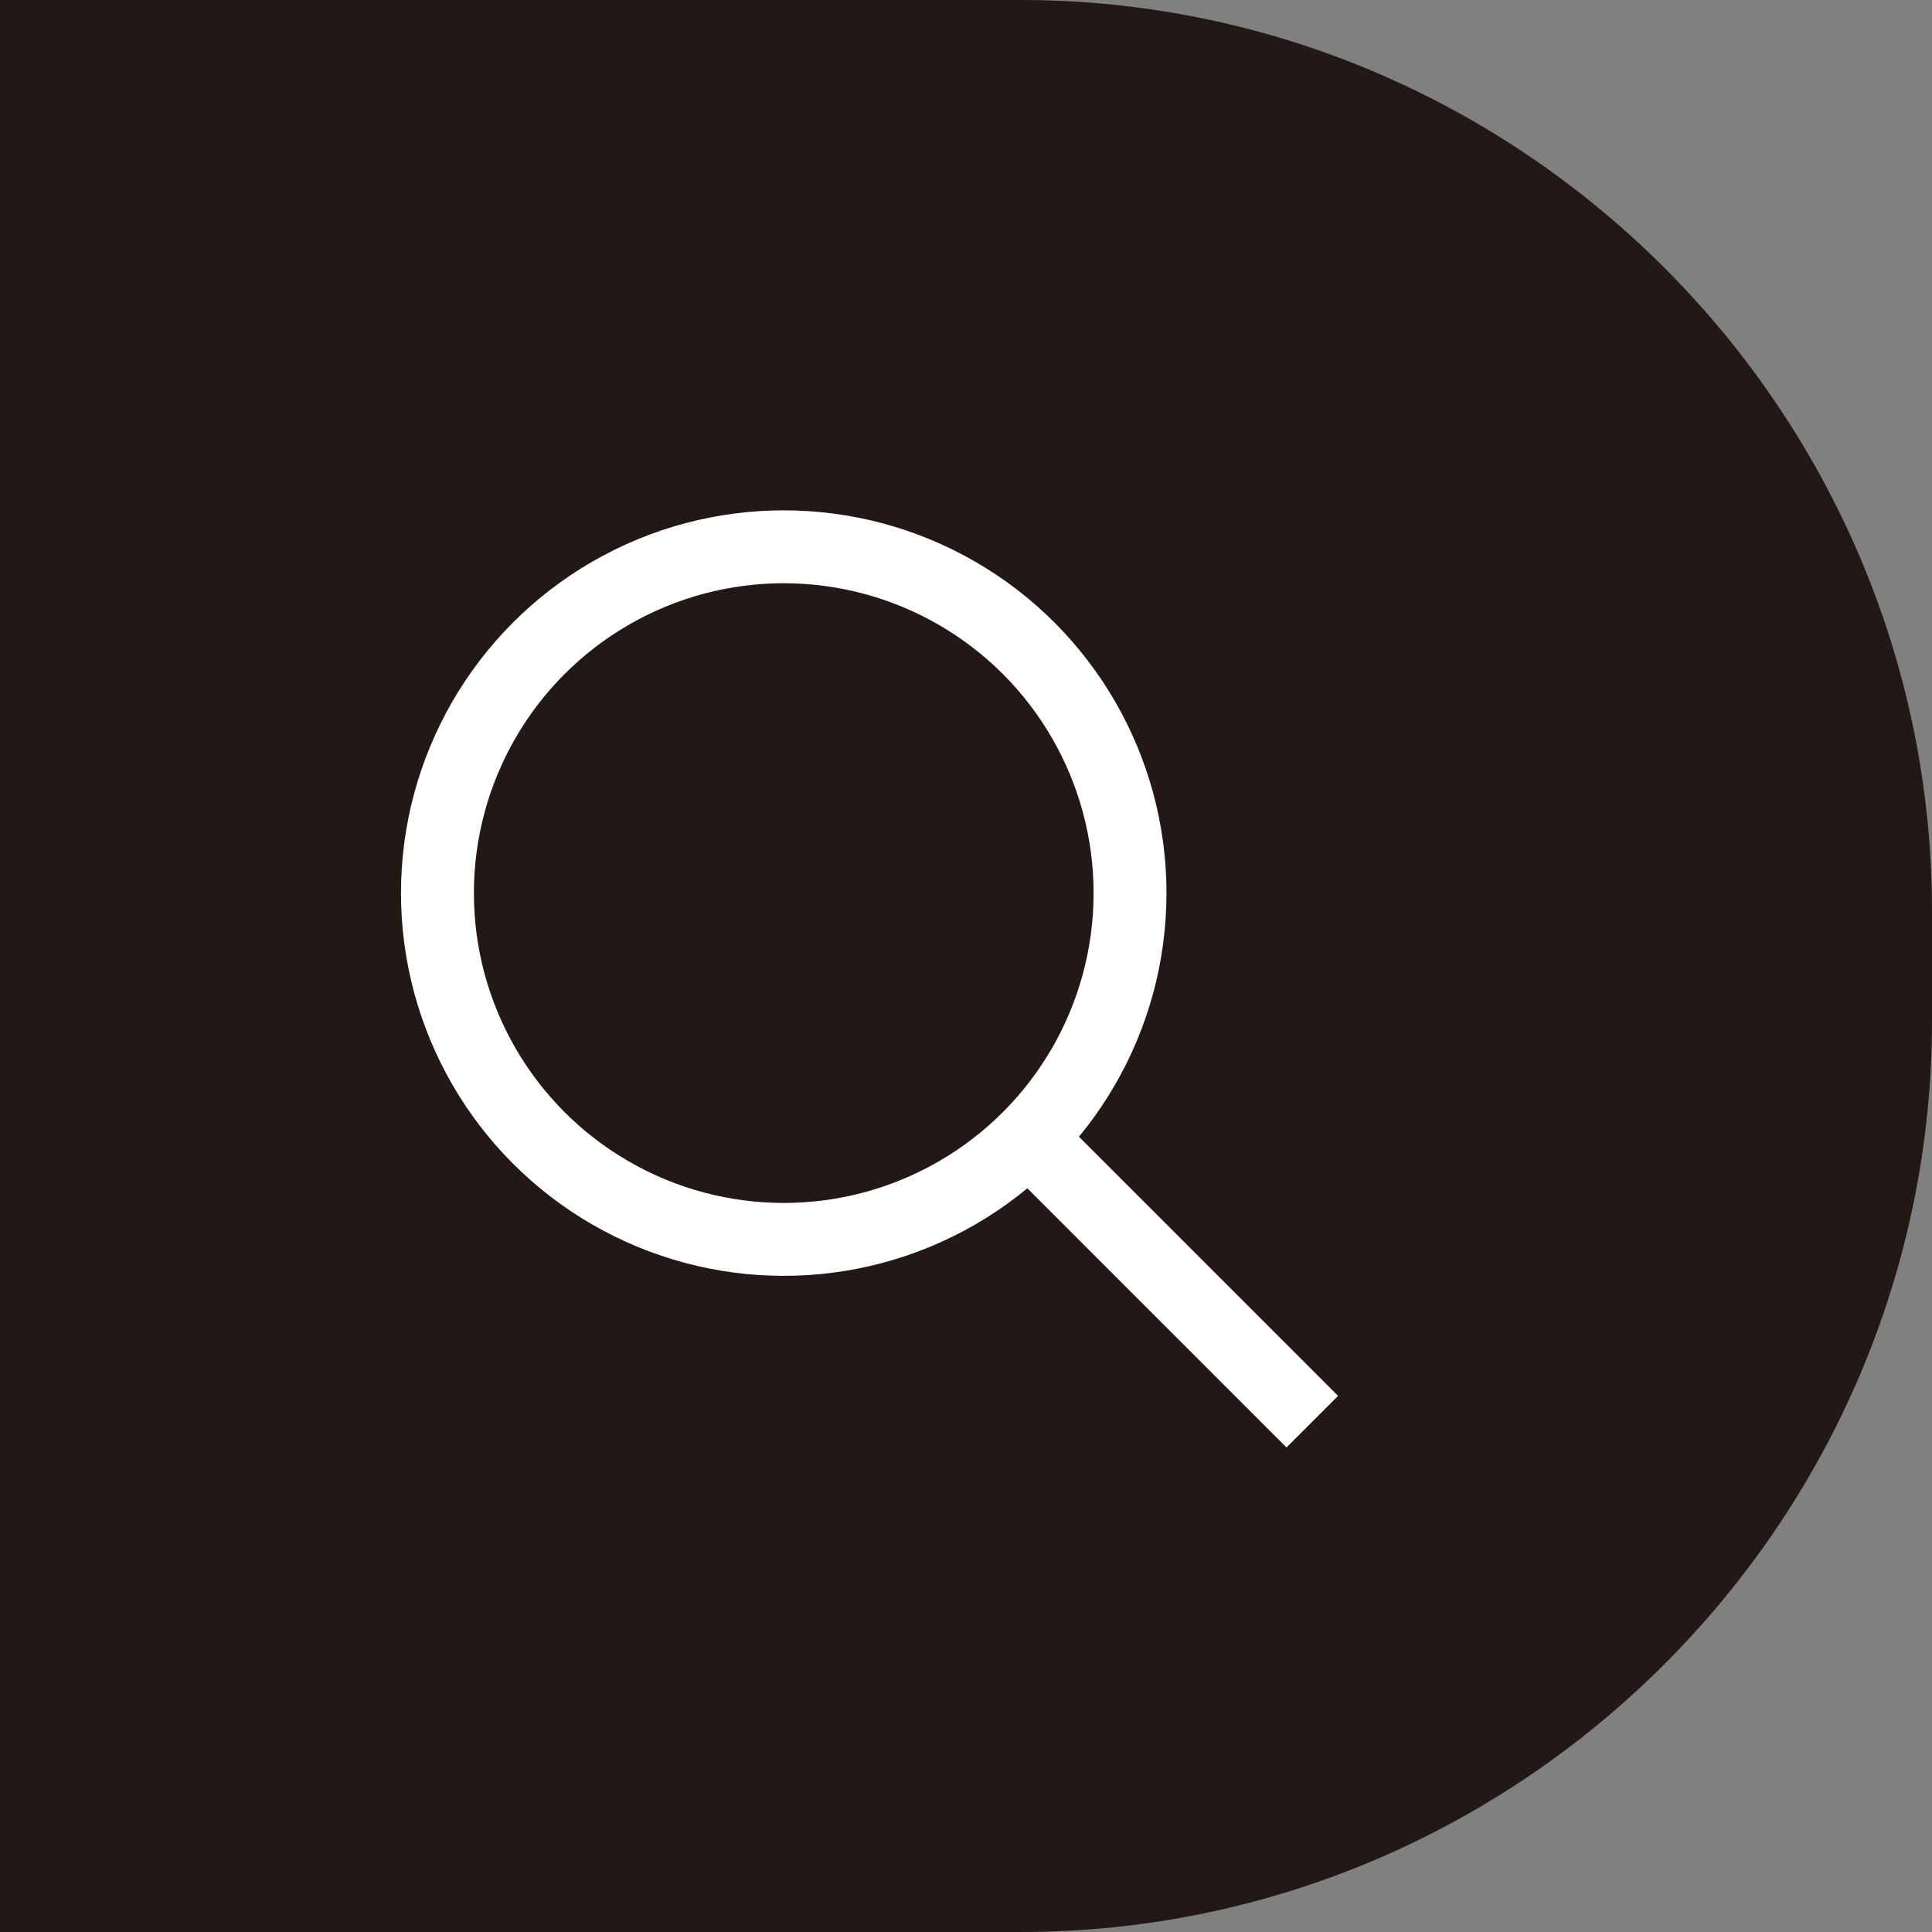 <svg id="_レイヤー_2" data-name="レイヤー 2" xmlns="http://www.w3.org/2000/svg" viewBox="0 0 53 53"><rect x="0" y="0" width="53" height="53" fill="#808080" stroke="none"/><defs><style>.cls-2{fill:none;stroke:#fff;stroke-miterlimit:10;stroke-width:2px}</style></defs><g id="_レイヤー_3" data-name="レイヤー 3"><path d="M28 0H0v53h28c13.75 0 25-11.25 25-25v-3C53 11.25 41.75 0 28 0z" fill="#231815"/><circle class="cls-2" cx="21.5" cy="24.5" r="9.5"/><path class="cls-2" d="M28.5 31.5L36 39"/></g></svg>